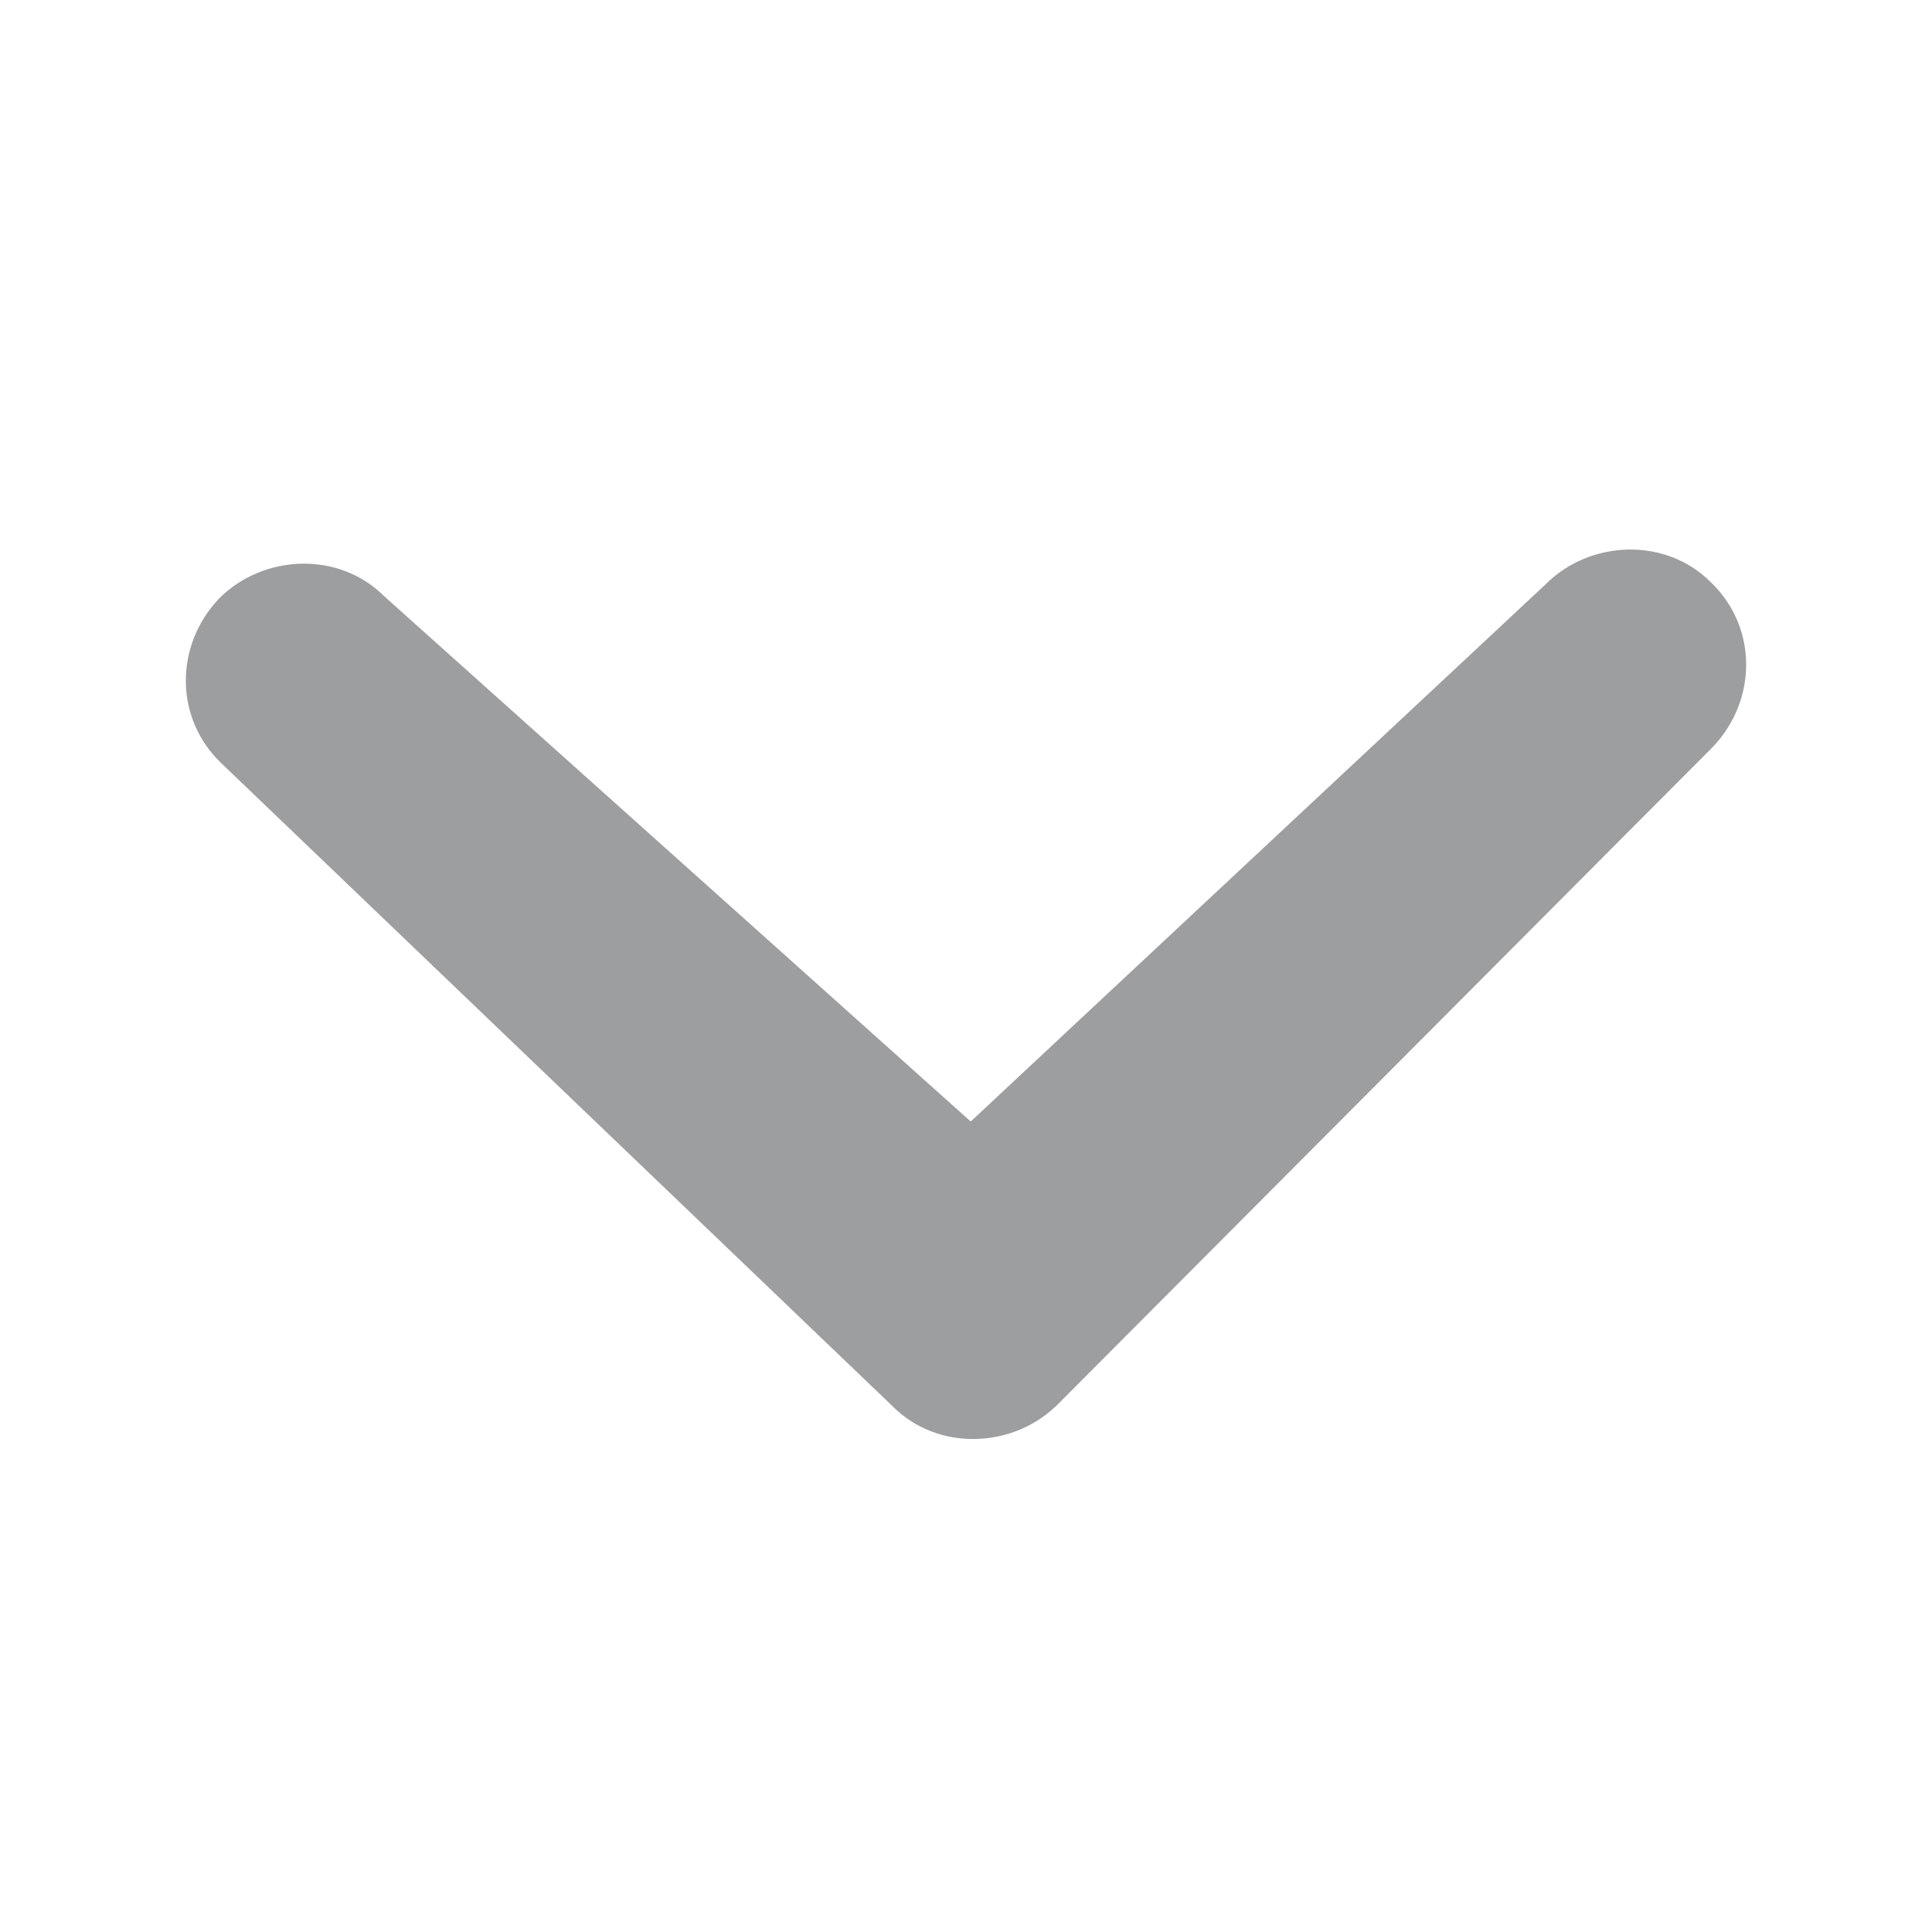 <?xml version="1.0" encoding="utf-8"?>
<!-- Generator: Adobe Illustrator 20.1.0, SVG Export Plug-In . SVG Version: 6.00 Build 0)  -->
<svg version="1.1" id="Layer_1" xmlns="http://www.w3.org/2000/svg" xmlns:xlink="http://www.w3.org/1999/xlink" x="0px" y="0px"
	 viewBox="0 0 82 82" style="enable-background:new 0 0 82 82;" xml:space="preserve">
<style type="text/css">
	.st0{fill:#9C9EA0;}
</style>
<title>LinkedIn</title>
<g>
	<path class="st0" d="M65.6,24.8c1.9-1.9,5.1-2,7-0.1c2,1.9,2,5,0.1,7L44.9,59.6c-1.9,1.9-5.1,2-7,0.1L9.4,32.4c-2-1.9-2-5-0.1-7
		c1.9-1.9,5.1-2,7-0.1l24.9,22.3L65.6,24.8z"/>
</g>
</svg>
